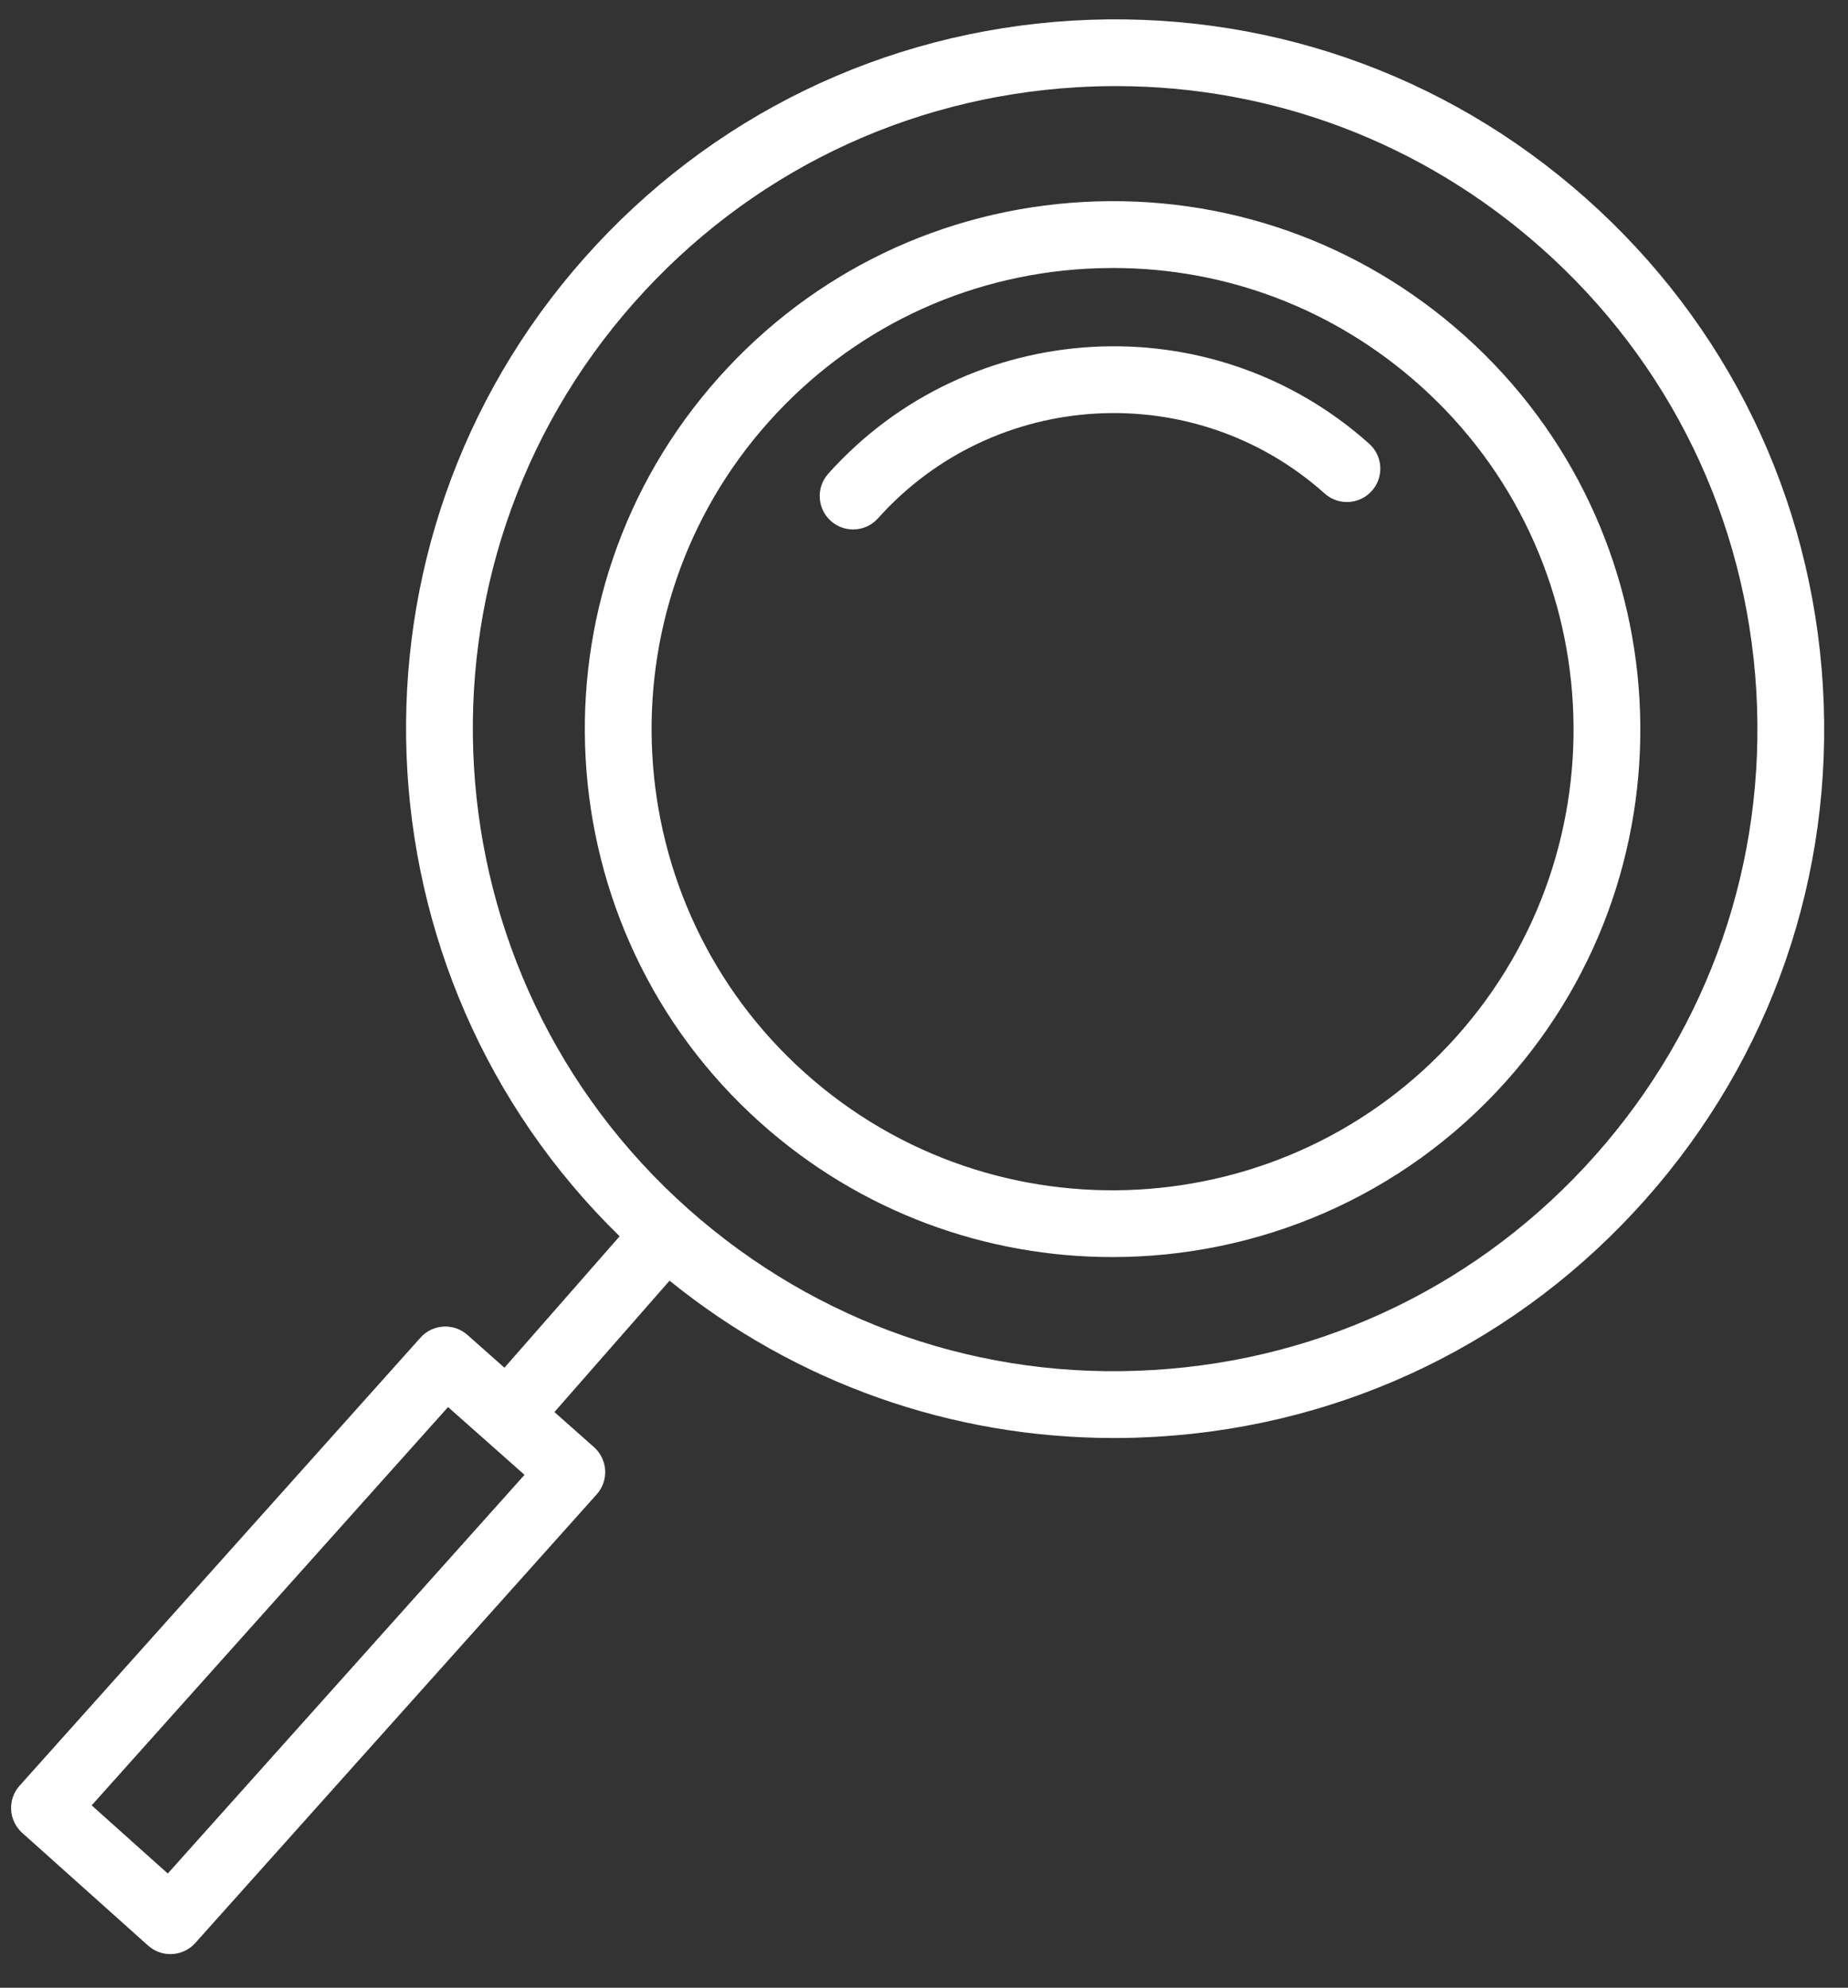 <?xml version="1.0" encoding="UTF-8"?> <svg xmlns="http://www.w3.org/2000/svg" width="53" height="57" viewBox="0 0 53 57" fill="none"><rect x="0" y="0" width="53" height="57" fill="#333333" stroke="none"/> <path d="M42.006 9.628C38.991 6.93 35.101 5.568 31.07 5.792C27.031 6.016 23.322 7.8 20.624 10.813C15.056 17.035 15.588 26.628 21.81 32.196C24.696 34.777 28.304 36.047 31.901 36.047C36.062 36.047 40.207 34.347 43.193 31.009C48.761 24.789 48.228 15.196 42.006 9.628ZM41.764 29.733C36.902 35.167 28.523 35.632 23.088 30.767C17.653 25.904 17.188 17.526 22.051 12.091C24.407 9.458 27.648 7.9 31.175 7.705C31.426 7.692 31.675 7.685 31.924 7.685C35.181 7.685 38.282 8.867 40.728 11.056C46.164 15.92 46.628 24.298 41.764 29.733Z" fill="white"></path> <path d="M23.753 13.585C23.4 13.98 23.434 14.586 23.828 14.938C24.011 15.102 24.239 15.182 24.467 15.182C24.73 15.182 24.992 15.075 25.181 14.863C28.517 11.135 34.263 10.817 37.991 14.152C38.385 14.505 38.99 14.471 39.344 14.077C39.696 13.682 39.662 13.077 39.268 12.725C34.753 8.684 27.793 9.071 23.753 13.585Z" fill="white"></path> <path d="M52.28 19.678C51.955 14.254 49.538 9.282 45.473 5.677C41.409 2.072 36.188 0.271 30.759 0.591C25.336 0.916 20.364 3.333 16.759 7.398C9.532 15.545 10.052 27.926 17.771 35.451L14.467 39.22L13.408 38.281C13.012 37.93 12.409 37.965 12.058 38.359L0.562 51.206C0.392 51.395 0.305 51.644 0.319 51.898C0.333 52.151 0.448 52.389 0.637 52.559L4.248 55.791C4.432 55.955 4.66 56.035 4.887 56.035C5.15 56.035 5.412 55.927 5.601 55.716L17.113 42.852C17.283 42.662 17.37 42.413 17.356 42.158C17.341 41.904 17.225 41.665 17.035 41.497L15.901 40.491L19.203 36.724C22.833 39.66 27.289 41.236 31.949 41.236C32.362 41.236 32.778 41.223 33.194 41.198C38.617 40.873 43.589 38.455 47.194 34.391C50.8 30.326 52.605 25.102 52.28 19.678ZM4.812 53.724L2.629 51.77L12.85 40.348L15.043 42.292L4.812 53.724ZM45.761 33.12C42.495 36.802 37.991 38.991 33.079 39.285C28.167 39.588 23.433 37.944 19.751 34.679C12.151 27.937 11.451 16.269 18.193 8.669C21.459 4.987 25.962 2.797 30.875 2.503C31.252 2.48 31.627 2.469 32.002 2.469C36.507 2.469 40.803 4.095 44.203 7.11C47.885 10.376 50.074 14.88 50.369 19.792C50.663 24.705 49.026 29.438 45.761 33.12Z" fill="white"></path> </svg> 